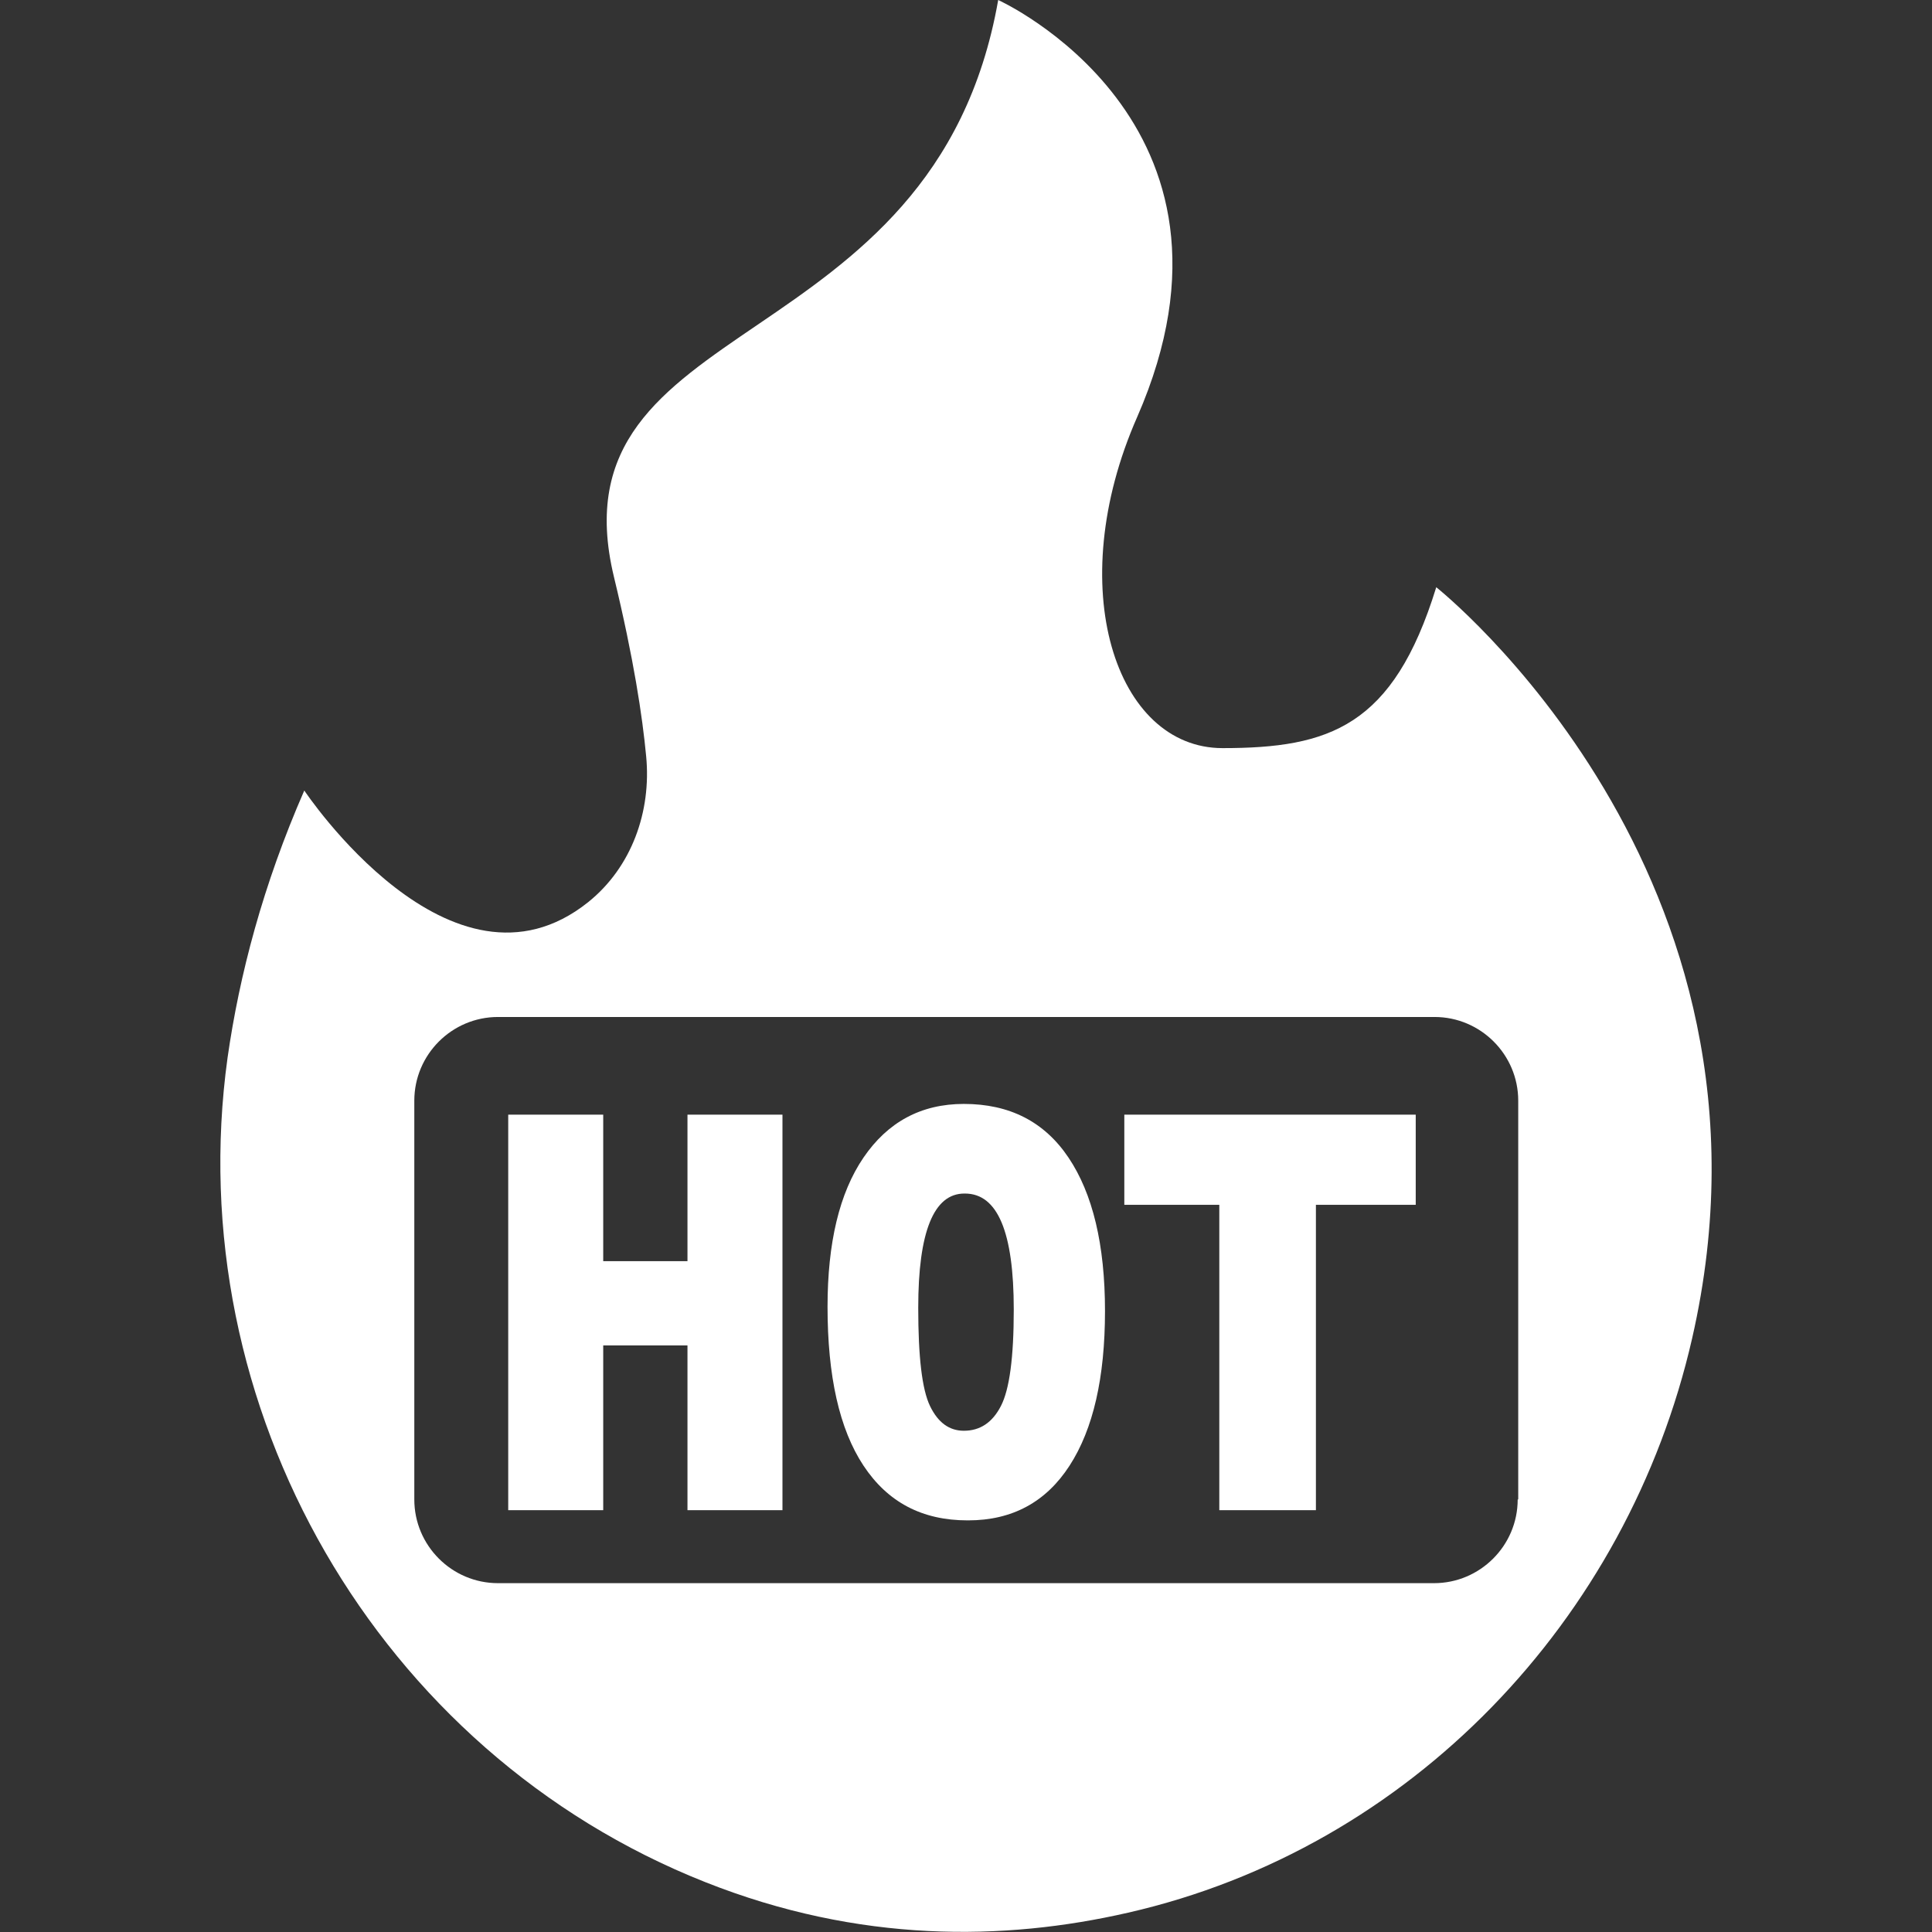<?xml version="1.0" encoding="UTF-8"?>
<svg id="Layer_1" data-name="Layer 1" xmlns="http://www.w3.org/2000/svg" viewBox="0 0 36 36">
  <rect x="0" y="0" width="36" height="36" fill="#333333" stroke="none"/>
  <defs>
    <style>
      .cls-1 {
        fill: #fff;
      }
    </style>
  </defs>
  <path class="cls-1" d="m26.76,10.95c-.8,2.59-1.99,2.99-3.98,2.99s-2.99-2.99-1.59-6.17C23.6,2.26,18.6,0,18.6,0c-1.19,6.77-8.36,5.77-7.16,10.75.37,1.53.53,2.6.6,3.34.1,1.03-.27,2.07-1.08,2.72-2.55,2.04-5.29-2.08-5.29-2.08-.77,1.76-1.21,3.44-1.43,4.98-.9,6.51,2.79,12.94,8.9,15.36,2.87,1.14,5.57,1.1,7.88.57,5.26-1.2,9.31-5.45,10.51-10.7,1.98-8.66-4.77-14-4.77-14Zm1.52,16.99c0,.86-.7,1.56-1.56,1.56H9.28c-.86,0-1.56-.7-1.56-1.56v-7.43c0-.86.7-1.56,1.56-1.56h17.45c.86,0,1.56.7,1.56,1.56v7.43Z"/>
  <g>
    <path class="cls-1" d="m9.47,20.77h1.77v2.73h1.57v-2.73h1.77v7.37h-1.77v-3.07h-1.57v3.07h-1.77v-7.37Z"/>
    <path class="cls-1" d="m18.03,28.33c-.85,0-1.49-.34-1.94-1.02s-.67-1.67-.67-2.96c0-1.19.22-2.12.67-2.78s1.07-1,1.87-1c.85,0,1.5.33,1.95,1s.68,1.62.68,2.86-.22,2.2-.66,2.88-1.07,1.02-1.89,1.02Zm-.06-6.09c-.57,0-.86.71-.86,2.13,0,.91.07,1.52.22,1.83s.36.46.63.46c.3,0,.53-.15.69-.46s.24-.9.24-1.8c0-1.44-.3-2.16-.91-2.16Z"/>
    <path class="cls-1" d="m20.96,20.77h5.42v1.68h-1.86v5.69h-1.8v-5.69h-1.77v-1.68Z"/>
  </g>
</svg>